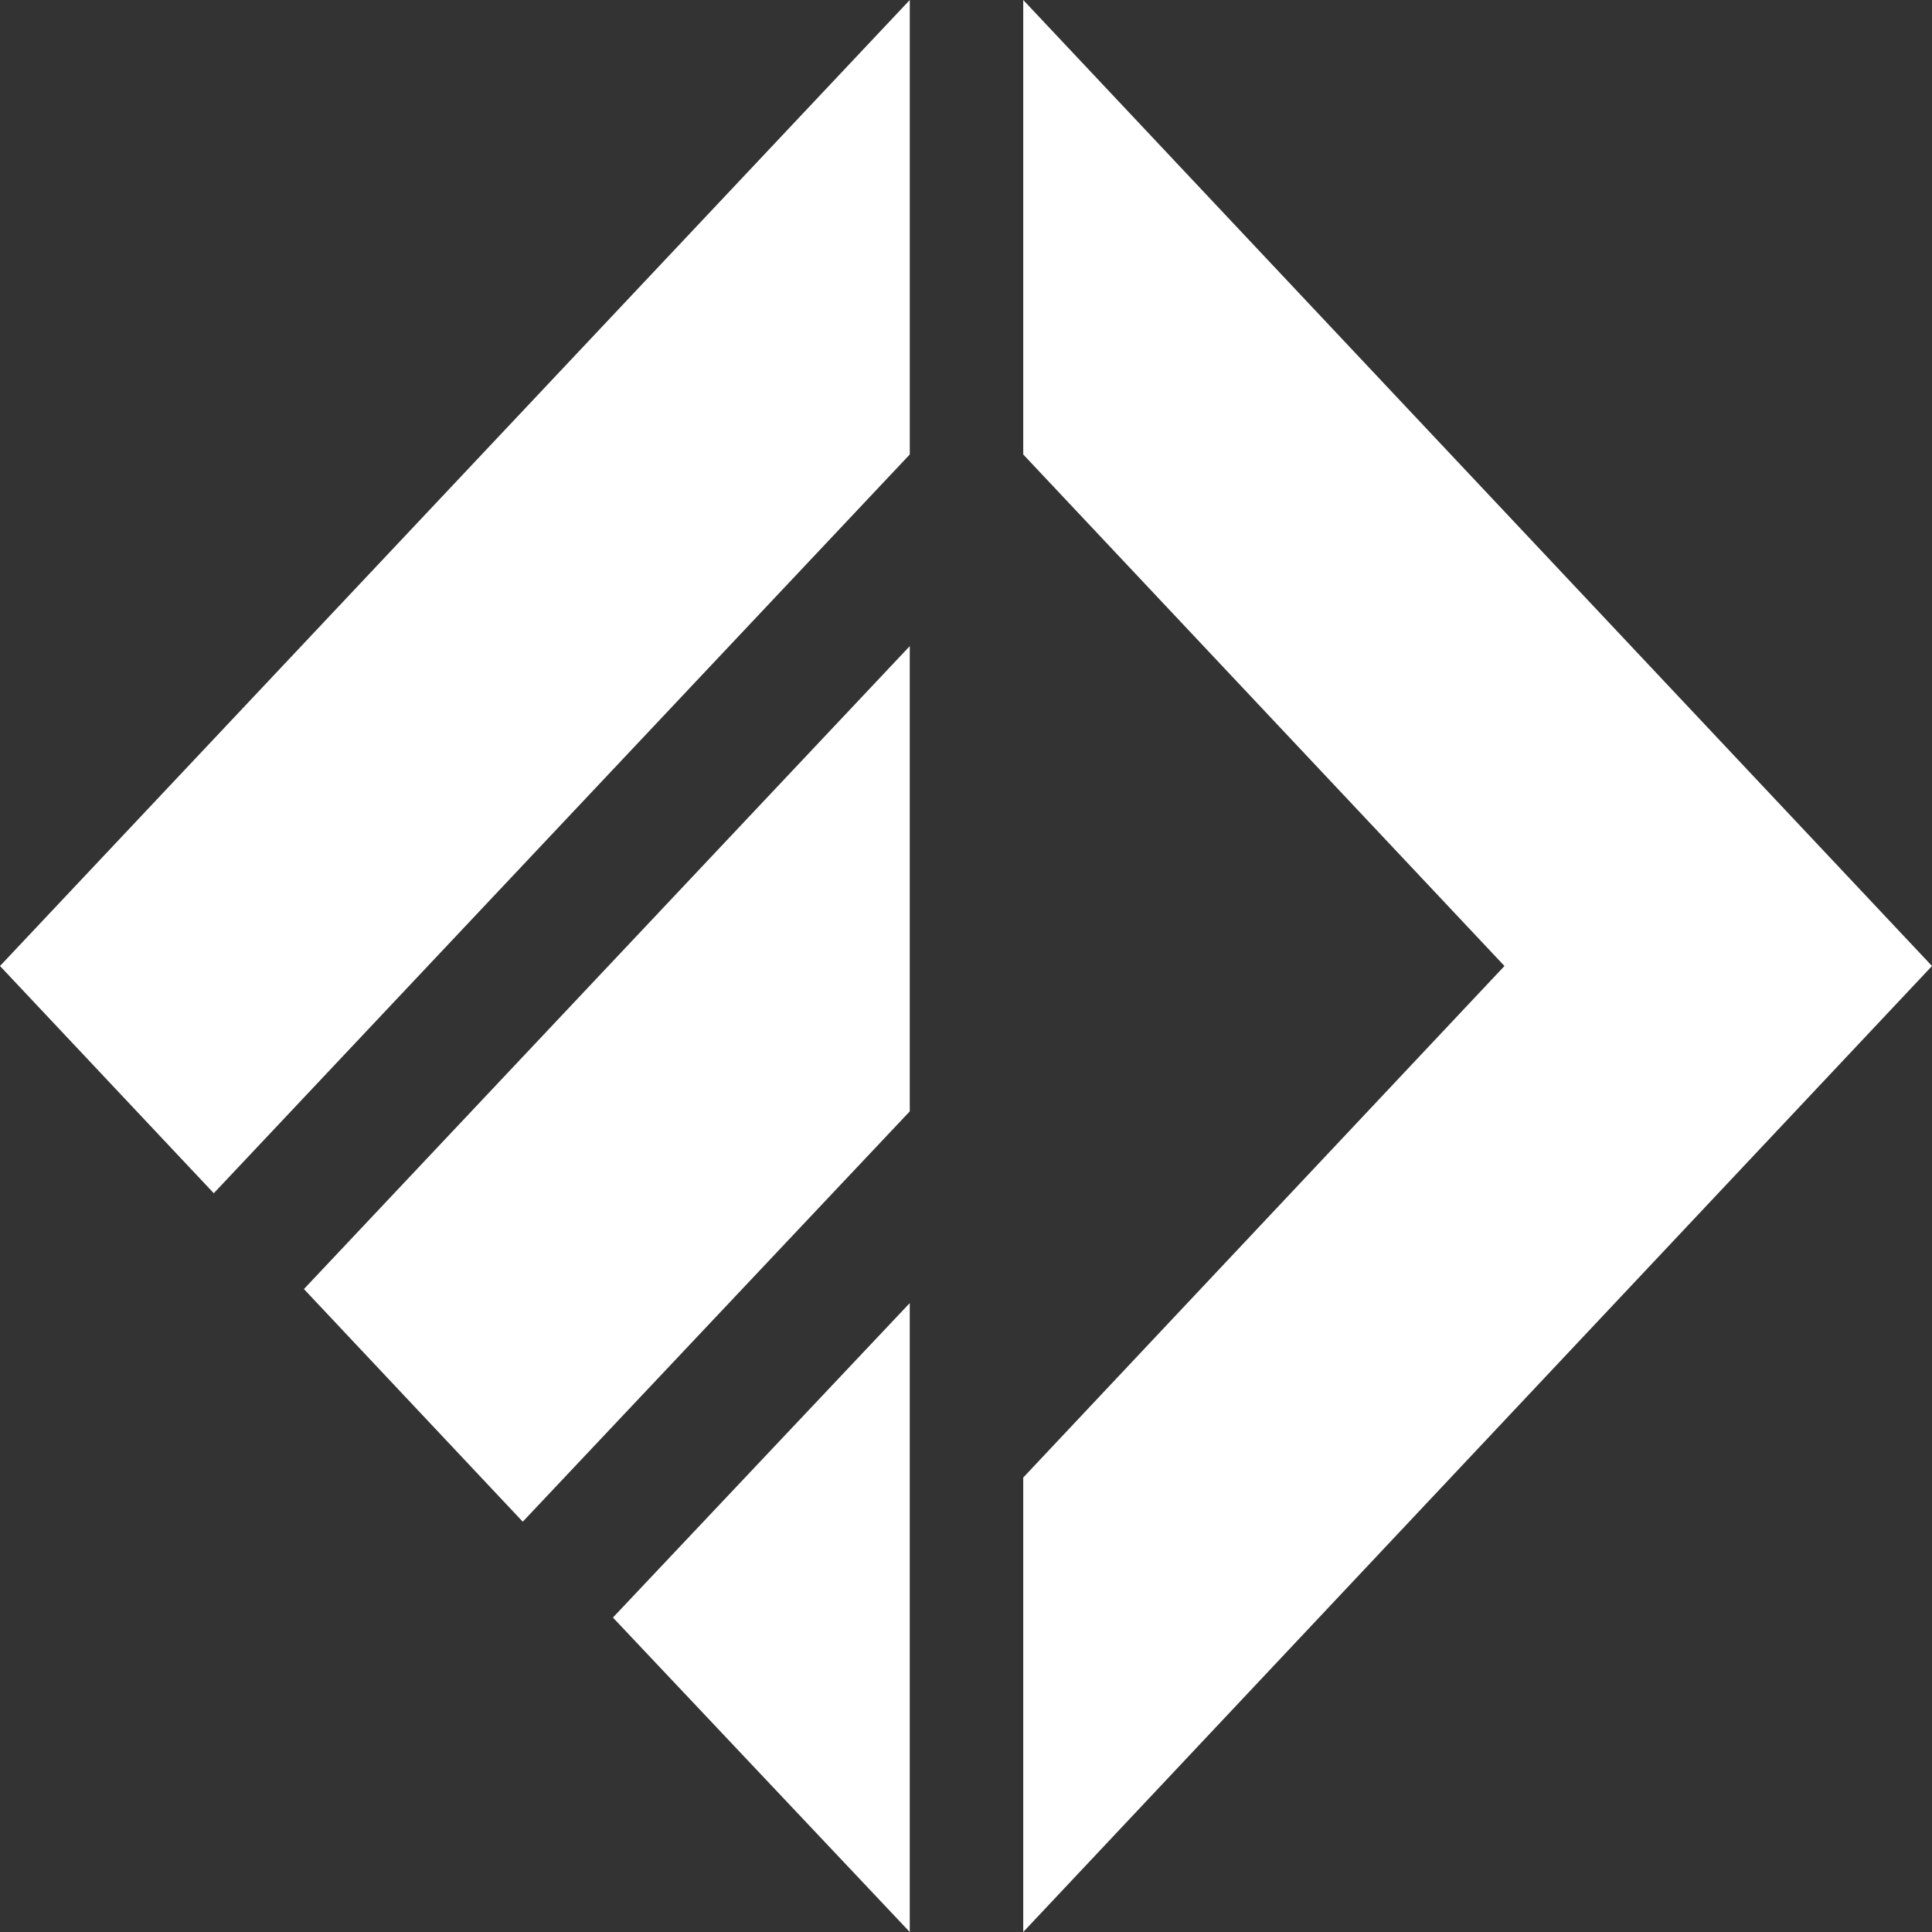 <svg xmlns="http://www.w3.org/2000/svg" width="80" height="80" viewBox="0 0 80 80" fill="none">
  <rect x="0" y="0" width="80" height="80" fill="#333333" stroke="none"/>
  <path d="M8.852 49.409L37.672 18.818V0L0 40L8.852 49.409Z" fill="white"/>
  <path d="M37.671 80V53.958L25.38 66.979L37.671 80Z" fill="white"/>
  <path d="M37.671 26.755L12.585 53.377L21.646 63.01L37.671 46.02V26.755Z" fill="white"/>
  <path d="M42.37 0V18.818L62.297 40L42.37 61.182V80L80 40L42.37 0Z" fill="white"/>
</svg>